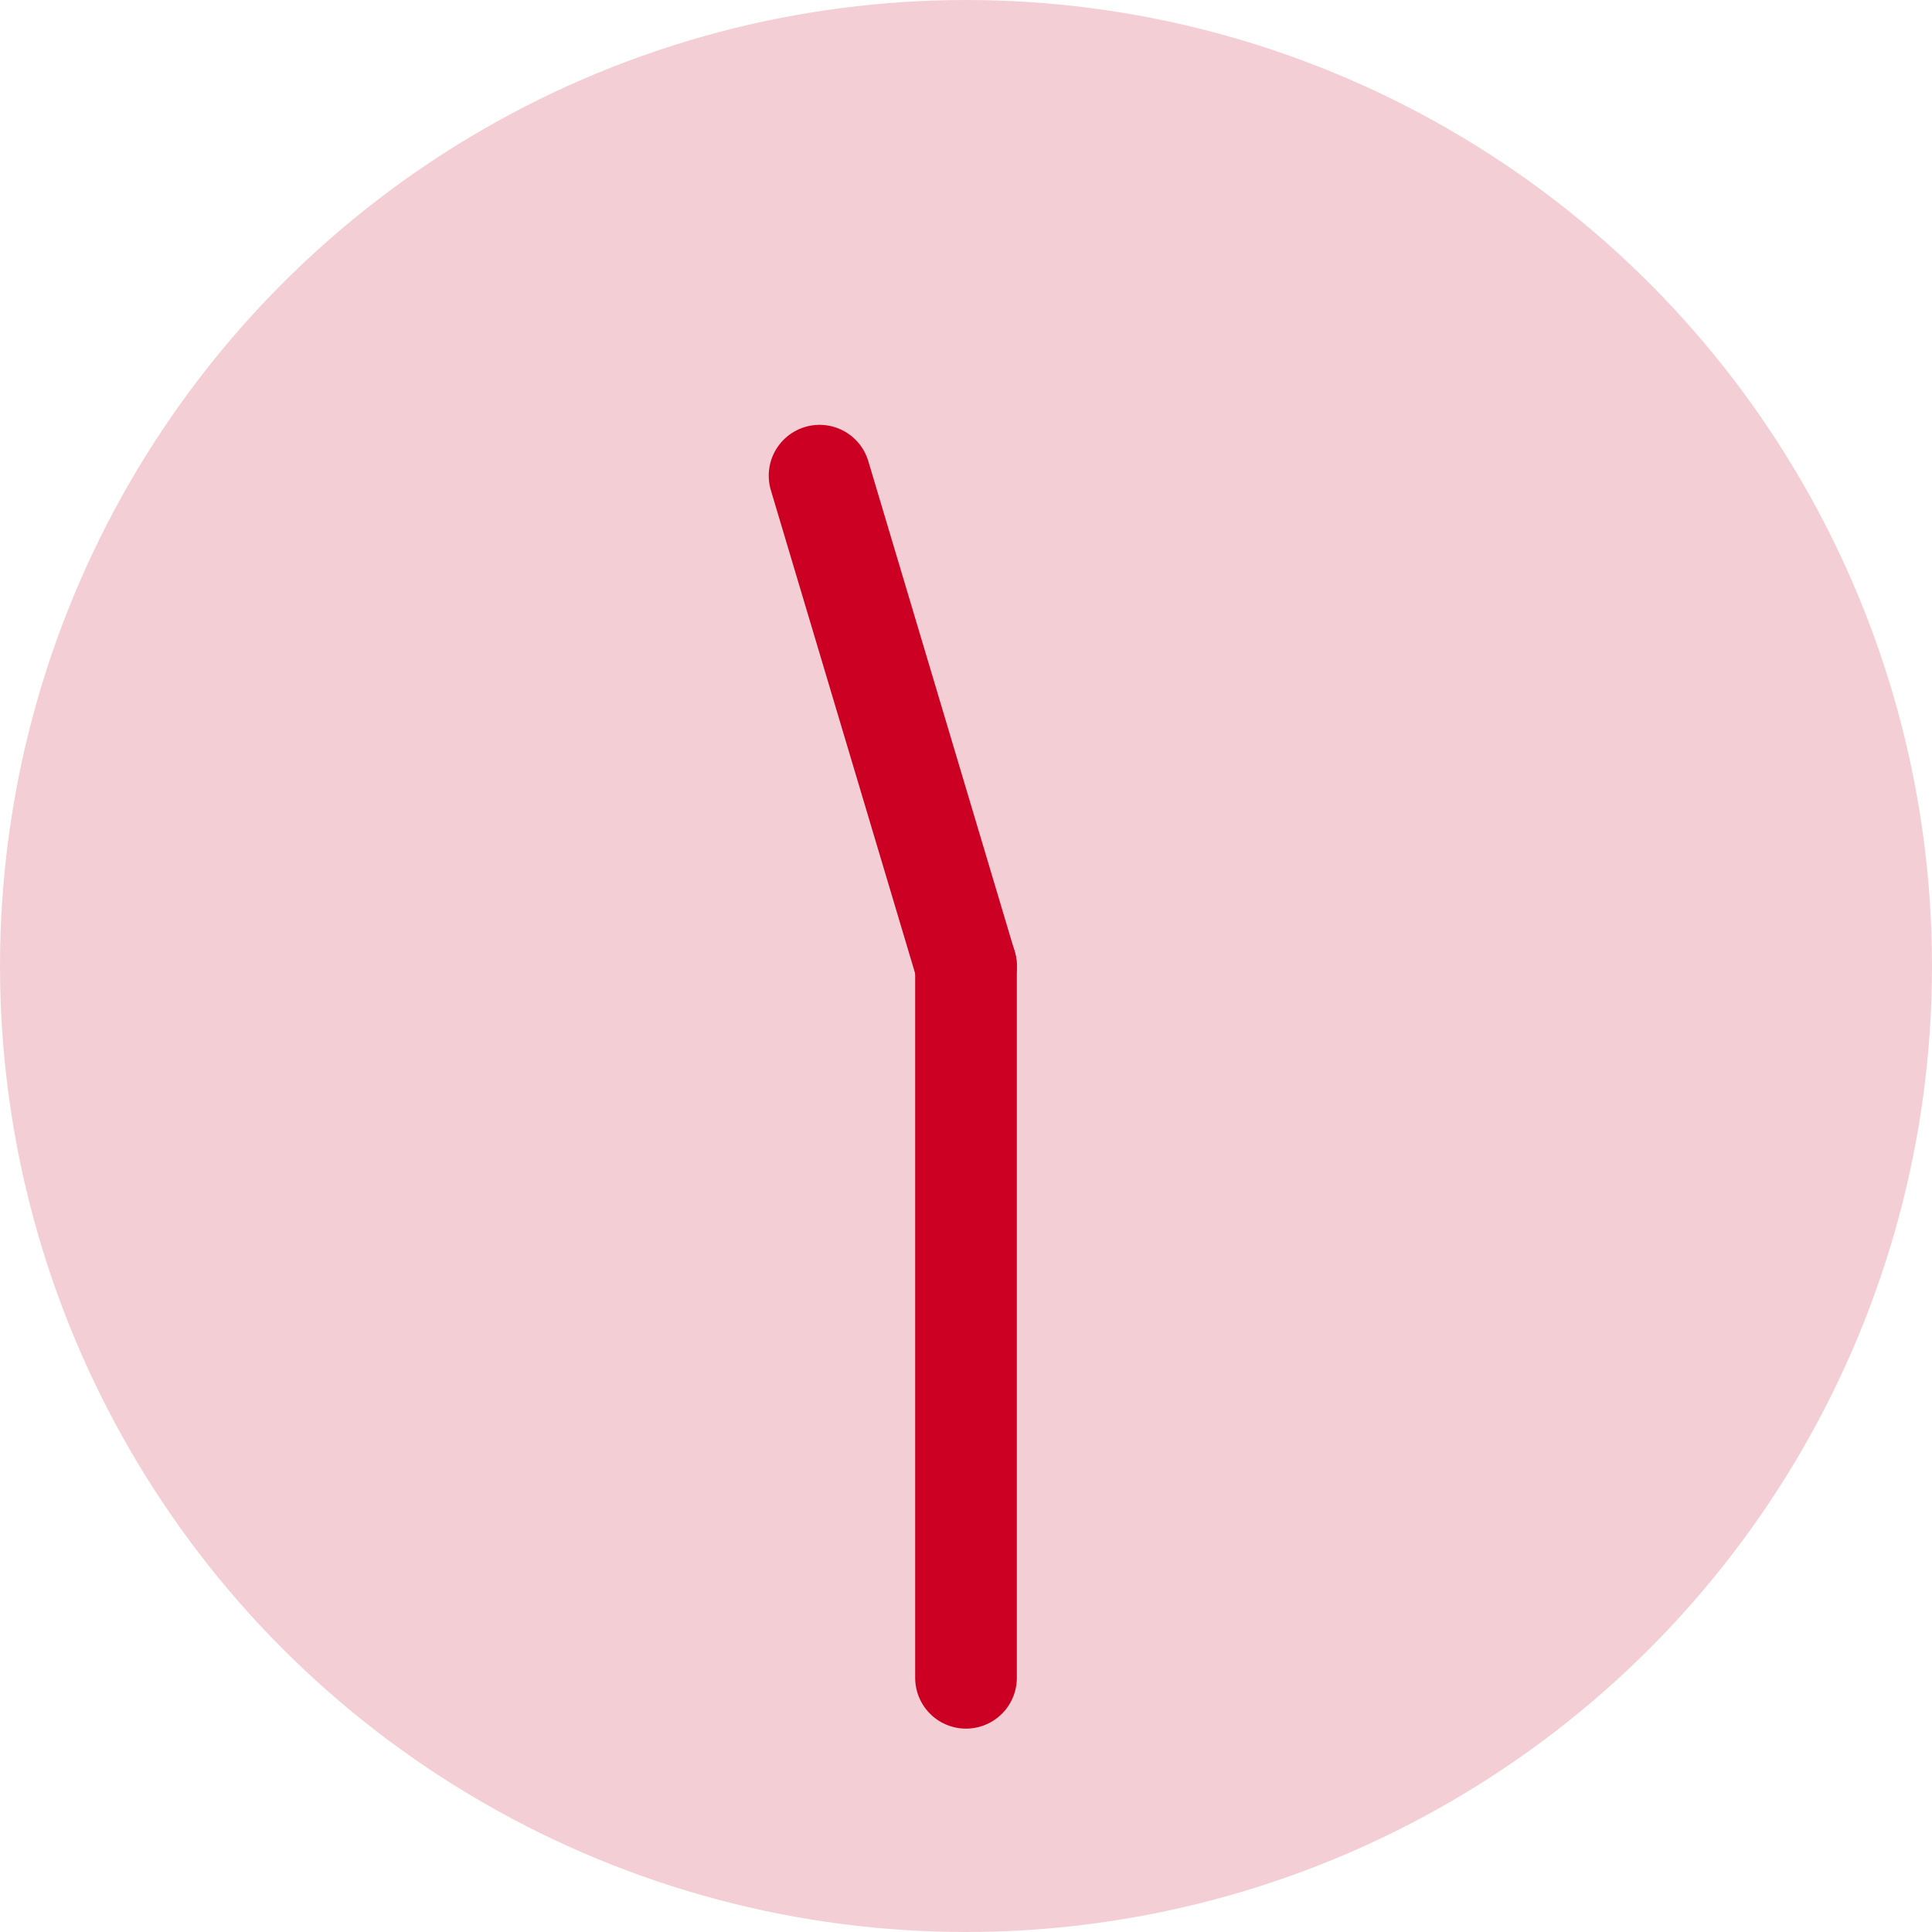 <svg height="38" viewBox="0 0 38 38" width="38" xmlns="http://www.w3.org/2000/svg"><circle cx="19" cy="19" fill="#f4ced5" r="19"/><g fill="none" stroke="#c02" stroke-linecap="round" stroke-miterlimit="10" stroke-width="2"><path d="m19 19.001-2.88-9.645"/><path d="m19 19v14"/></g></svg>